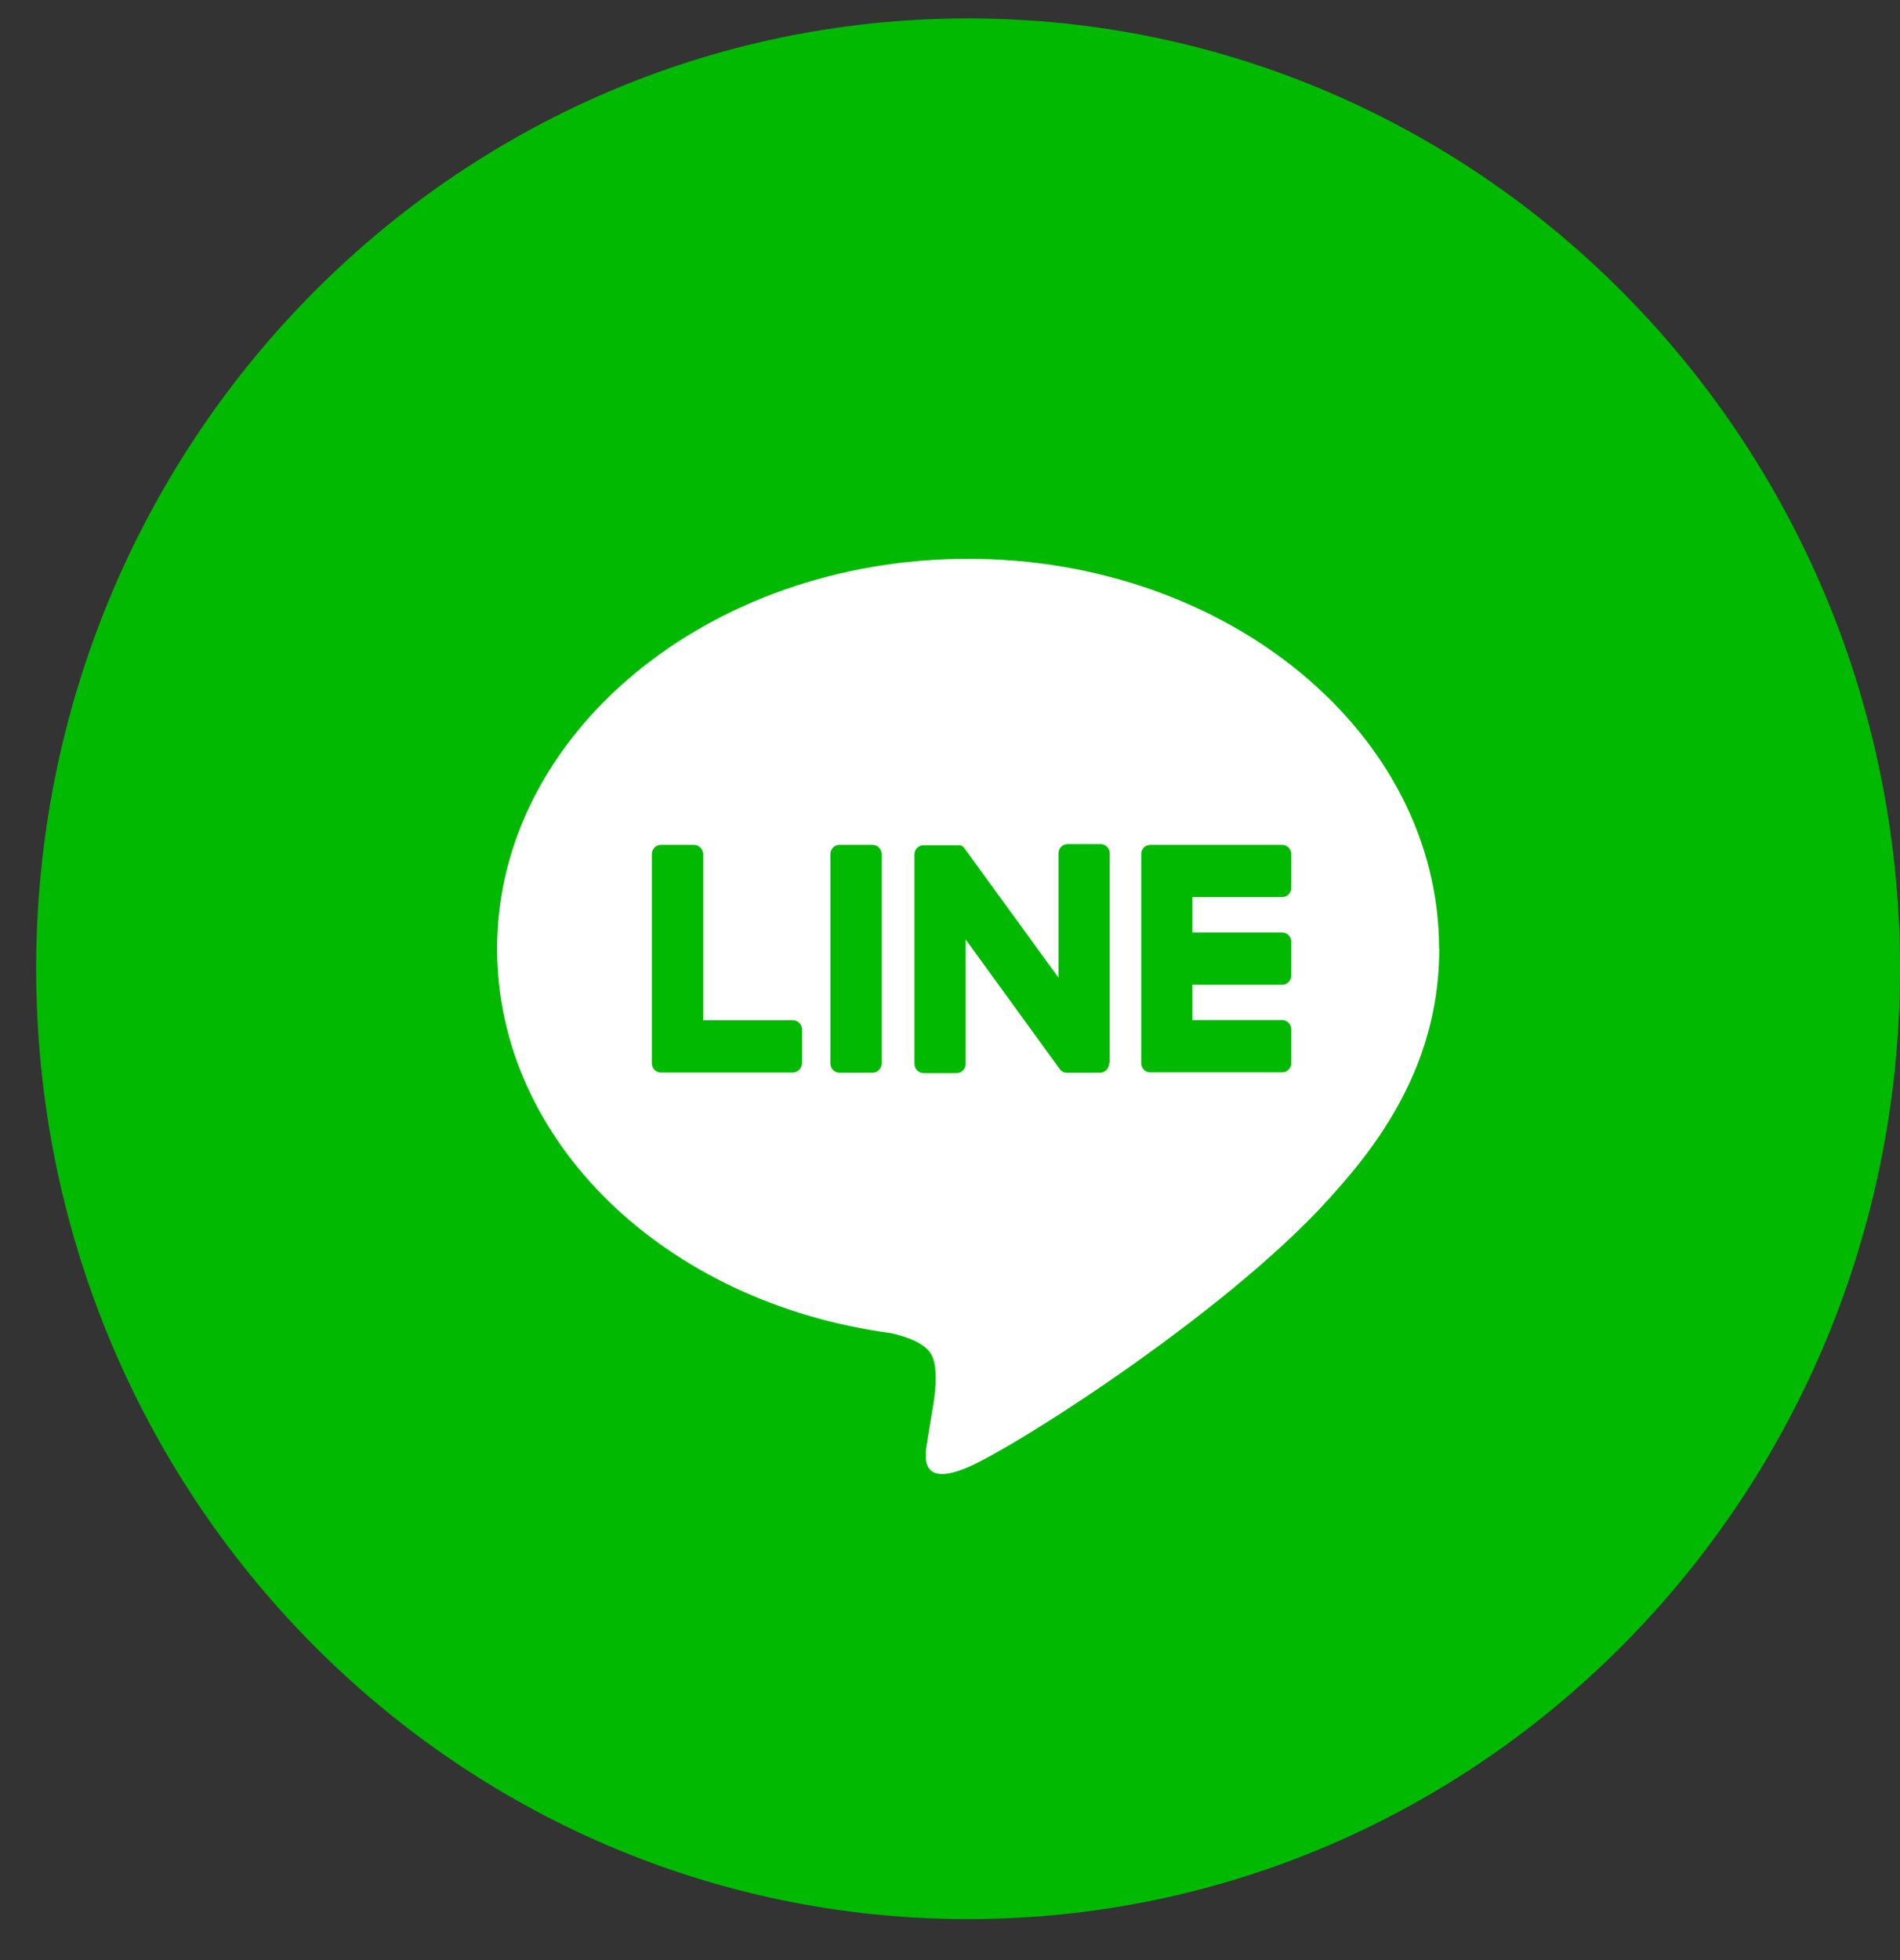 <svg width="32" height="33" viewBox="0 0 32 33" fill="none" xmlns="http://www.w3.org/2000/svg">
<rect x="0" y="0" width="32" height="33" fill="#333333" stroke="none"/>
<path d="M16.305 32.31C24.973 32.31 32 25.147 32 16.31C32 7.473 24.973 0.31 16.305 0.31C7.636 0.31 0.609 7.473 0.609 16.31C0.609 25.147 7.636 32.31 16.305 32.31Z" fill="#00B900"/>
<path d="M24.237 15.971C24.237 12.352 20.677 9.408 16.305 9.408C11.932 9.408 8.372 12.352 8.372 15.971C8.372 19.216 11.194 21.933 15.005 22.445C15.263 22.502 15.614 22.617 15.705 22.845C15.787 23.049 15.759 23.369 15.73 23.574C15.73 23.574 15.636 24.144 15.617 24.265C15.583 24.47 15.457 25.065 16.305 24.701C17.152 24.336 20.872 21.958 22.539 20.006C23.688 18.72 24.24 17.417 24.24 15.968L24.237 15.971ZM13.505 17.901C13.505 17.987 13.436 18.057 13.351 18.057H11.129C11.088 18.057 11.05 18.041 11.022 18.012C10.997 17.984 10.978 17.945 10.978 17.904V14.38C10.978 14.294 11.047 14.224 11.132 14.224H11.687C11.772 14.224 11.841 14.294 11.841 14.38V17.177H13.354C13.439 17.177 13.508 17.248 13.508 17.334V17.901H13.505ZM14.848 17.904C14.848 17.99 14.779 18.061 14.694 18.061H14.139C14.054 18.061 13.985 17.99 13.985 17.904V14.38C13.985 14.294 14.054 14.224 14.139 14.224H14.694C14.779 14.224 14.848 14.294 14.848 14.38V17.904ZM18.678 17.904C18.678 17.99 18.609 18.061 18.524 18.061H17.968C17.968 18.061 17.94 18.061 17.928 18.054C17.928 18.054 17.921 18.054 17.918 18.051C17.918 18.051 17.918 18.051 17.915 18.051C17.915 18.051 17.909 18.051 17.909 18.048C17.909 18.048 17.902 18.048 17.902 18.044H17.899C17.899 18.044 17.893 18.041 17.89 18.038C17.874 18.029 17.862 18.016 17.849 18L16.264 15.817V17.91C16.264 17.997 16.195 18.067 16.11 18.067H15.555C15.47 18.067 15.401 17.997 15.401 17.91V14.387C15.401 14.3 15.47 14.23 15.555 14.23H16.11C16.11 14.23 16.113 14.23 16.116 14.23C16.116 14.23 16.123 14.23 16.126 14.23C16.126 14.23 16.132 14.23 16.135 14.23C16.135 14.23 16.138 14.23 16.142 14.23C16.145 14.23 16.148 14.23 16.151 14.23C16.151 14.23 16.154 14.23 16.157 14.23C16.157 14.23 16.163 14.23 16.167 14.233C16.167 14.233 16.17 14.233 16.173 14.233C16.173 14.233 16.179 14.233 16.182 14.236C16.182 14.236 16.182 14.236 16.186 14.236C16.186 14.236 16.192 14.24 16.195 14.24C16.195 14.24 16.195 14.24 16.198 14.24C16.198 14.24 16.204 14.243 16.207 14.246C16.207 14.246 16.207 14.246 16.211 14.249C16.211 14.249 16.217 14.252 16.22 14.256C16.22 14.256 16.226 14.262 16.229 14.265C16.233 14.272 16.239 14.275 16.242 14.281L17.827 16.46V14.368C17.827 14.281 17.896 14.211 17.981 14.211H18.537C18.621 14.211 18.69 14.281 18.69 14.368V17.891L18.678 17.904ZM21.748 14.947C21.748 15.033 21.679 15.104 21.594 15.104H20.081V15.699H21.594C21.679 15.699 21.748 15.769 21.748 15.856V16.422C21.748 16.509 21.679 16.579 21.594 16.579H20.081V17.174H21.594C21.679 17.174 21.748 17.244 21.748 17.331V17.897C21.748 17.984 21.679 18.054 21.594 18.054H19.372C19.331 18.054 19.293 18.038 19.265 18.009C19.237 17.98 19.221 17.942 19.221 17.901V14.377C19.221 14.336 19.237 14.297 19.265 14.268C19.293 14.243 19.331 14.224 19.372 14.224H21.594C21.679 14.224 21.748 14.294 21.748 14.38V14.947Z" fill="white"/>
</svg>
